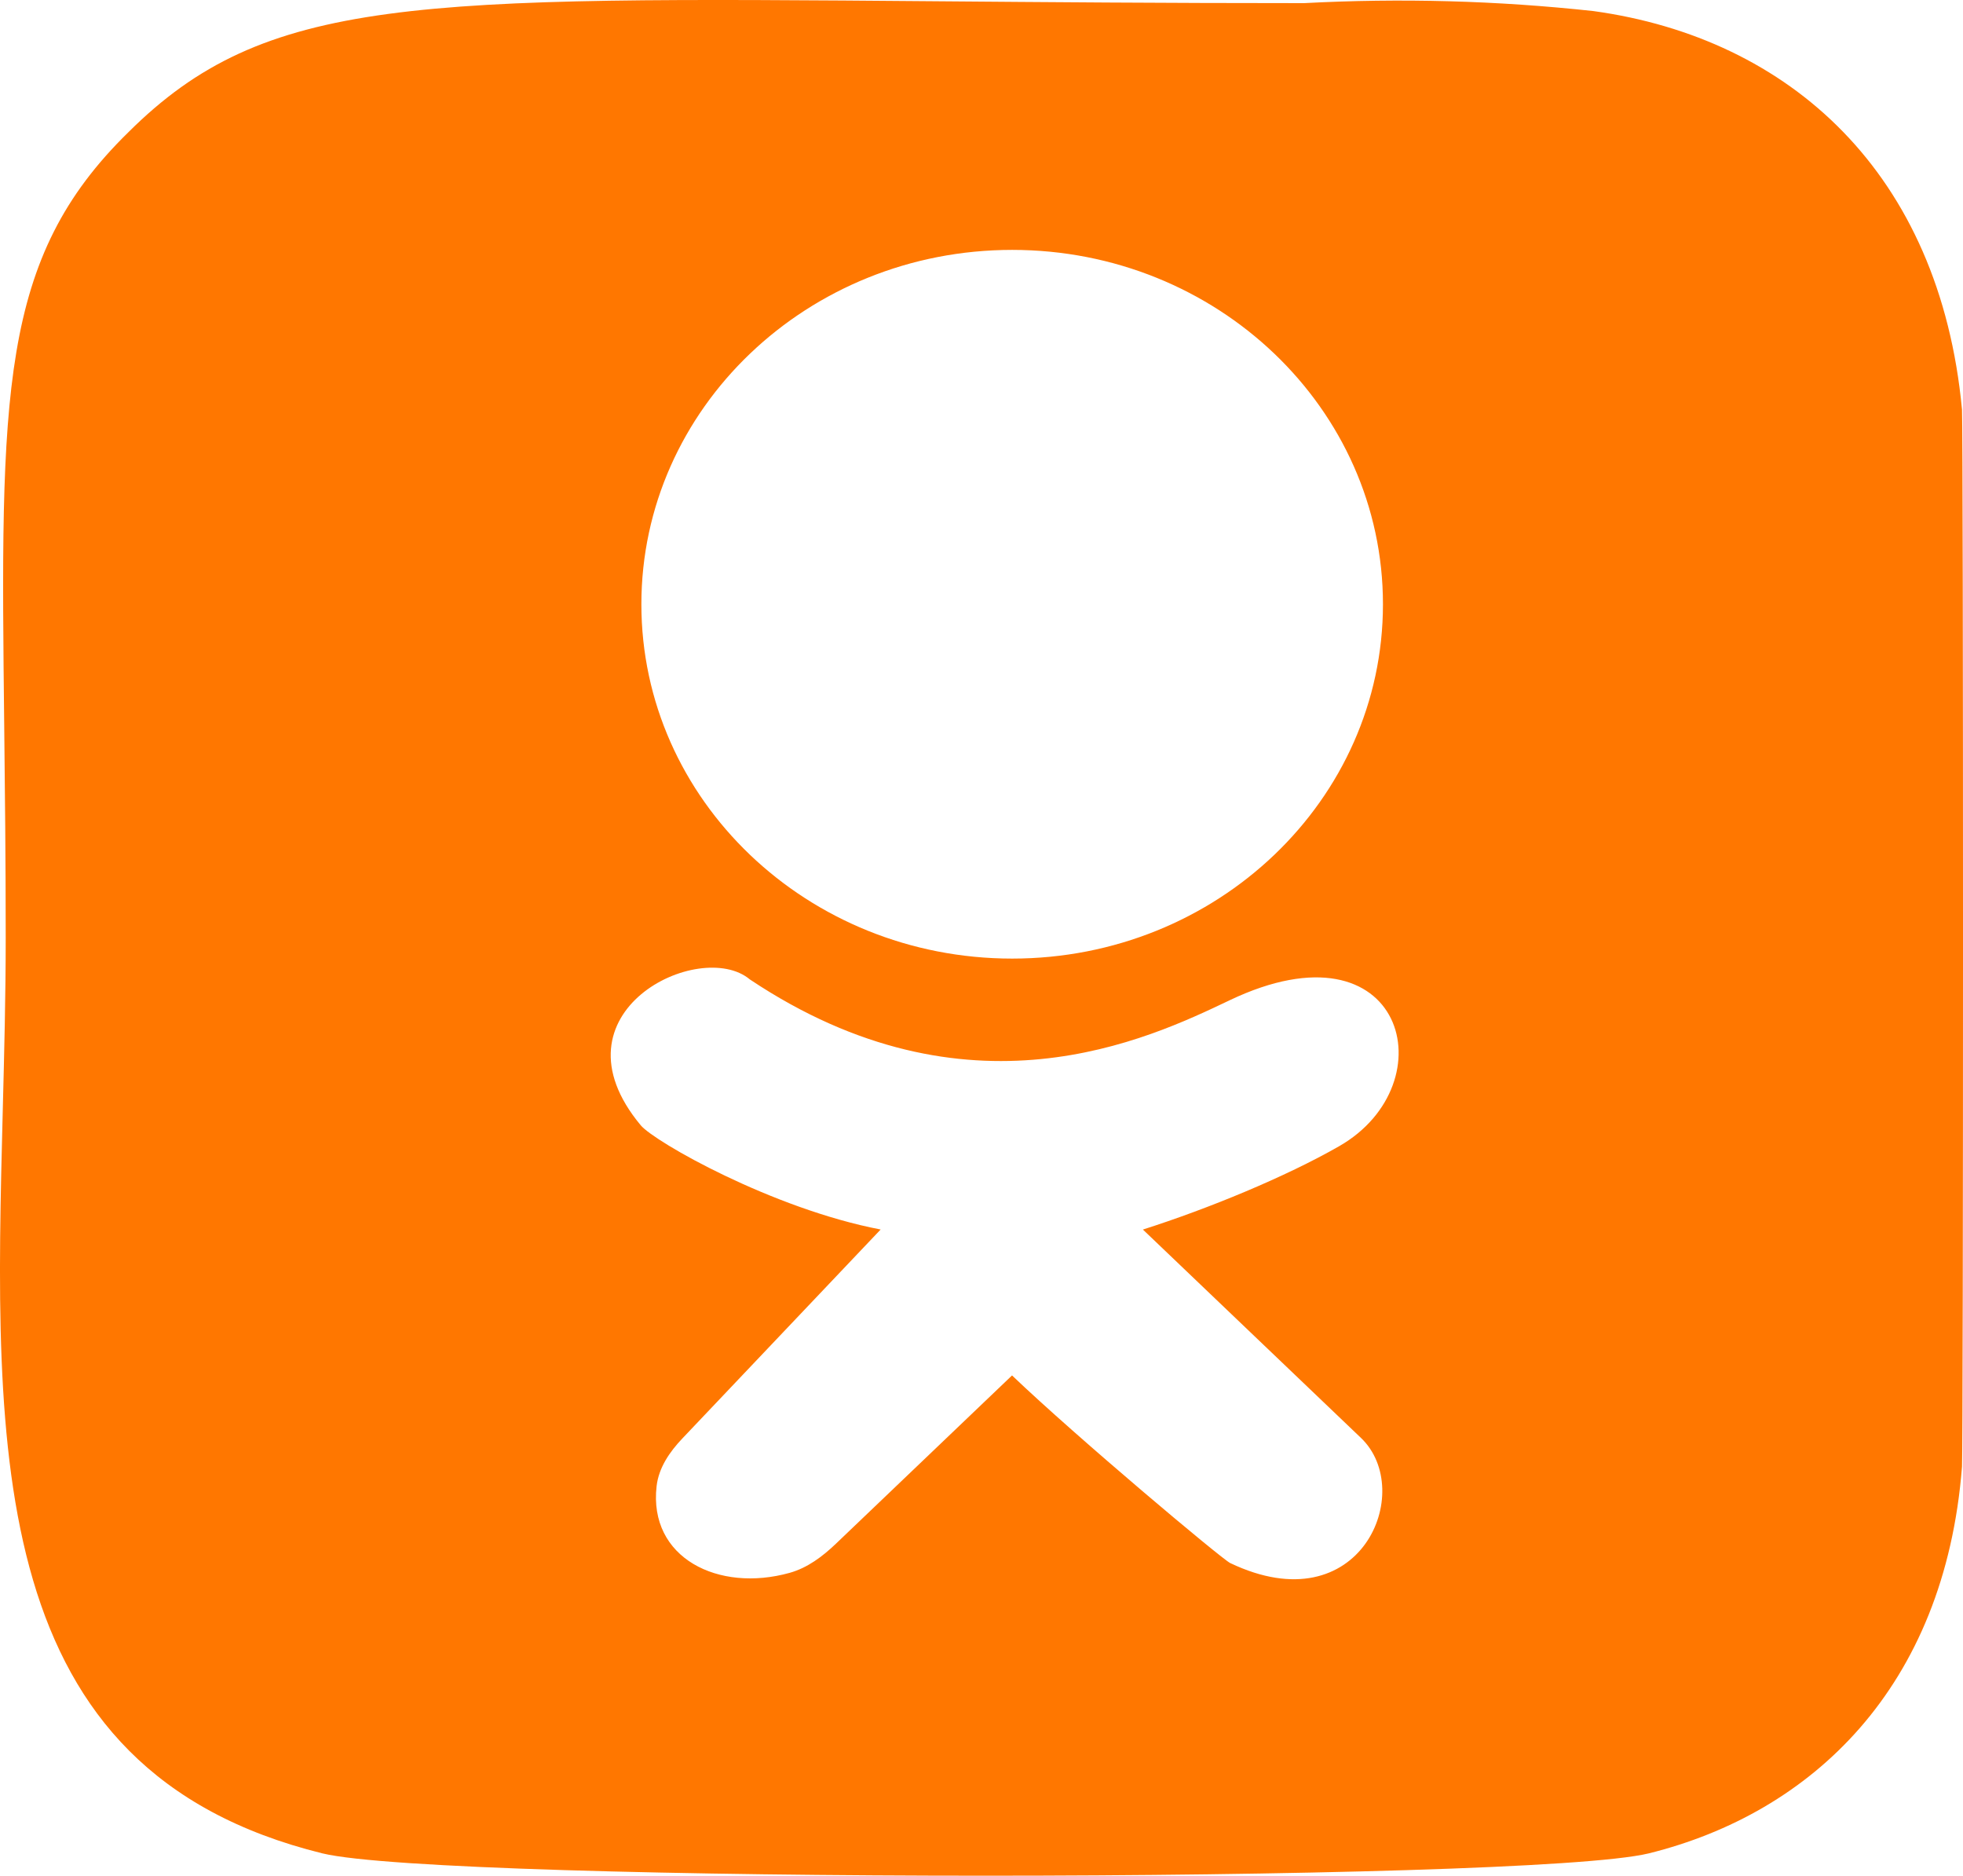 <svg width="45" height="43" viewBox="0 0 45 43" fill="none" xmlns="http://www.w3.org/2000/svg">
<path fill-rule="evenodd" clip-rule="evenodd" d="M21.47 0.029C9.49 -0.069 6.085 -0.097 2.943 3.031C-0.023 5.929 0.011 9.02 0.097 16.66C0.113 18.101 0.131 19.704 0.131 21.498C0.131 22.814 0.097 24.129 0.064 25.426C-0.14 33.37 -0.325 40.578 7.389 42.483C10.201 43.166 34.988 43.166 37.799 42.483C41.531 41.557 44.58 38.69 44.977 33.622C45.008 32.954 45.008 10.117 44.977 9.388C44.468 3.972 41.038 0.876 36.529 0.254C34.325 0.014 32.105 -0.046 29.891 0.072C26.684 0.072 23.901 0.049 21.47 0.029ZM14.703 13.85C14.704 9.365 18.509 5.728 23.203 5.728C27.898 5.728 31.703 9.365 31.703 13.85C31.703 18.336 27.898 21.973 23.203 21.973C18.509 21.973 14.703 18.336 14.703 13.85ZM17.189 22.45C22.189 25.788 26.315 23.821 28.177 22.934L28.189 22.928C32.2 21.017 33.2 24.839 30.7 26.273C29.47 26.977 27.7 27.706 26.2 28.184L31.2 32.961C32.466 34.172 31.2 37.261 28.2 35.828C28.013 35.739 24.7 32.961 23.2 31.528L19.162 35.386C18.855 35.679 18.51 35.939 18.102 36.053C16.471 36.509 14.863 35.714 15.052 34.066C15.1 33.644 15.351 33.279 15.644 32.971L20.188 28.183C17.7 27.706 15.004 26.172 14.689 25.795C12.525 23.198 16.047 21.495 17.189 22.45Z" fill="#FF7700"/>
</svg>

